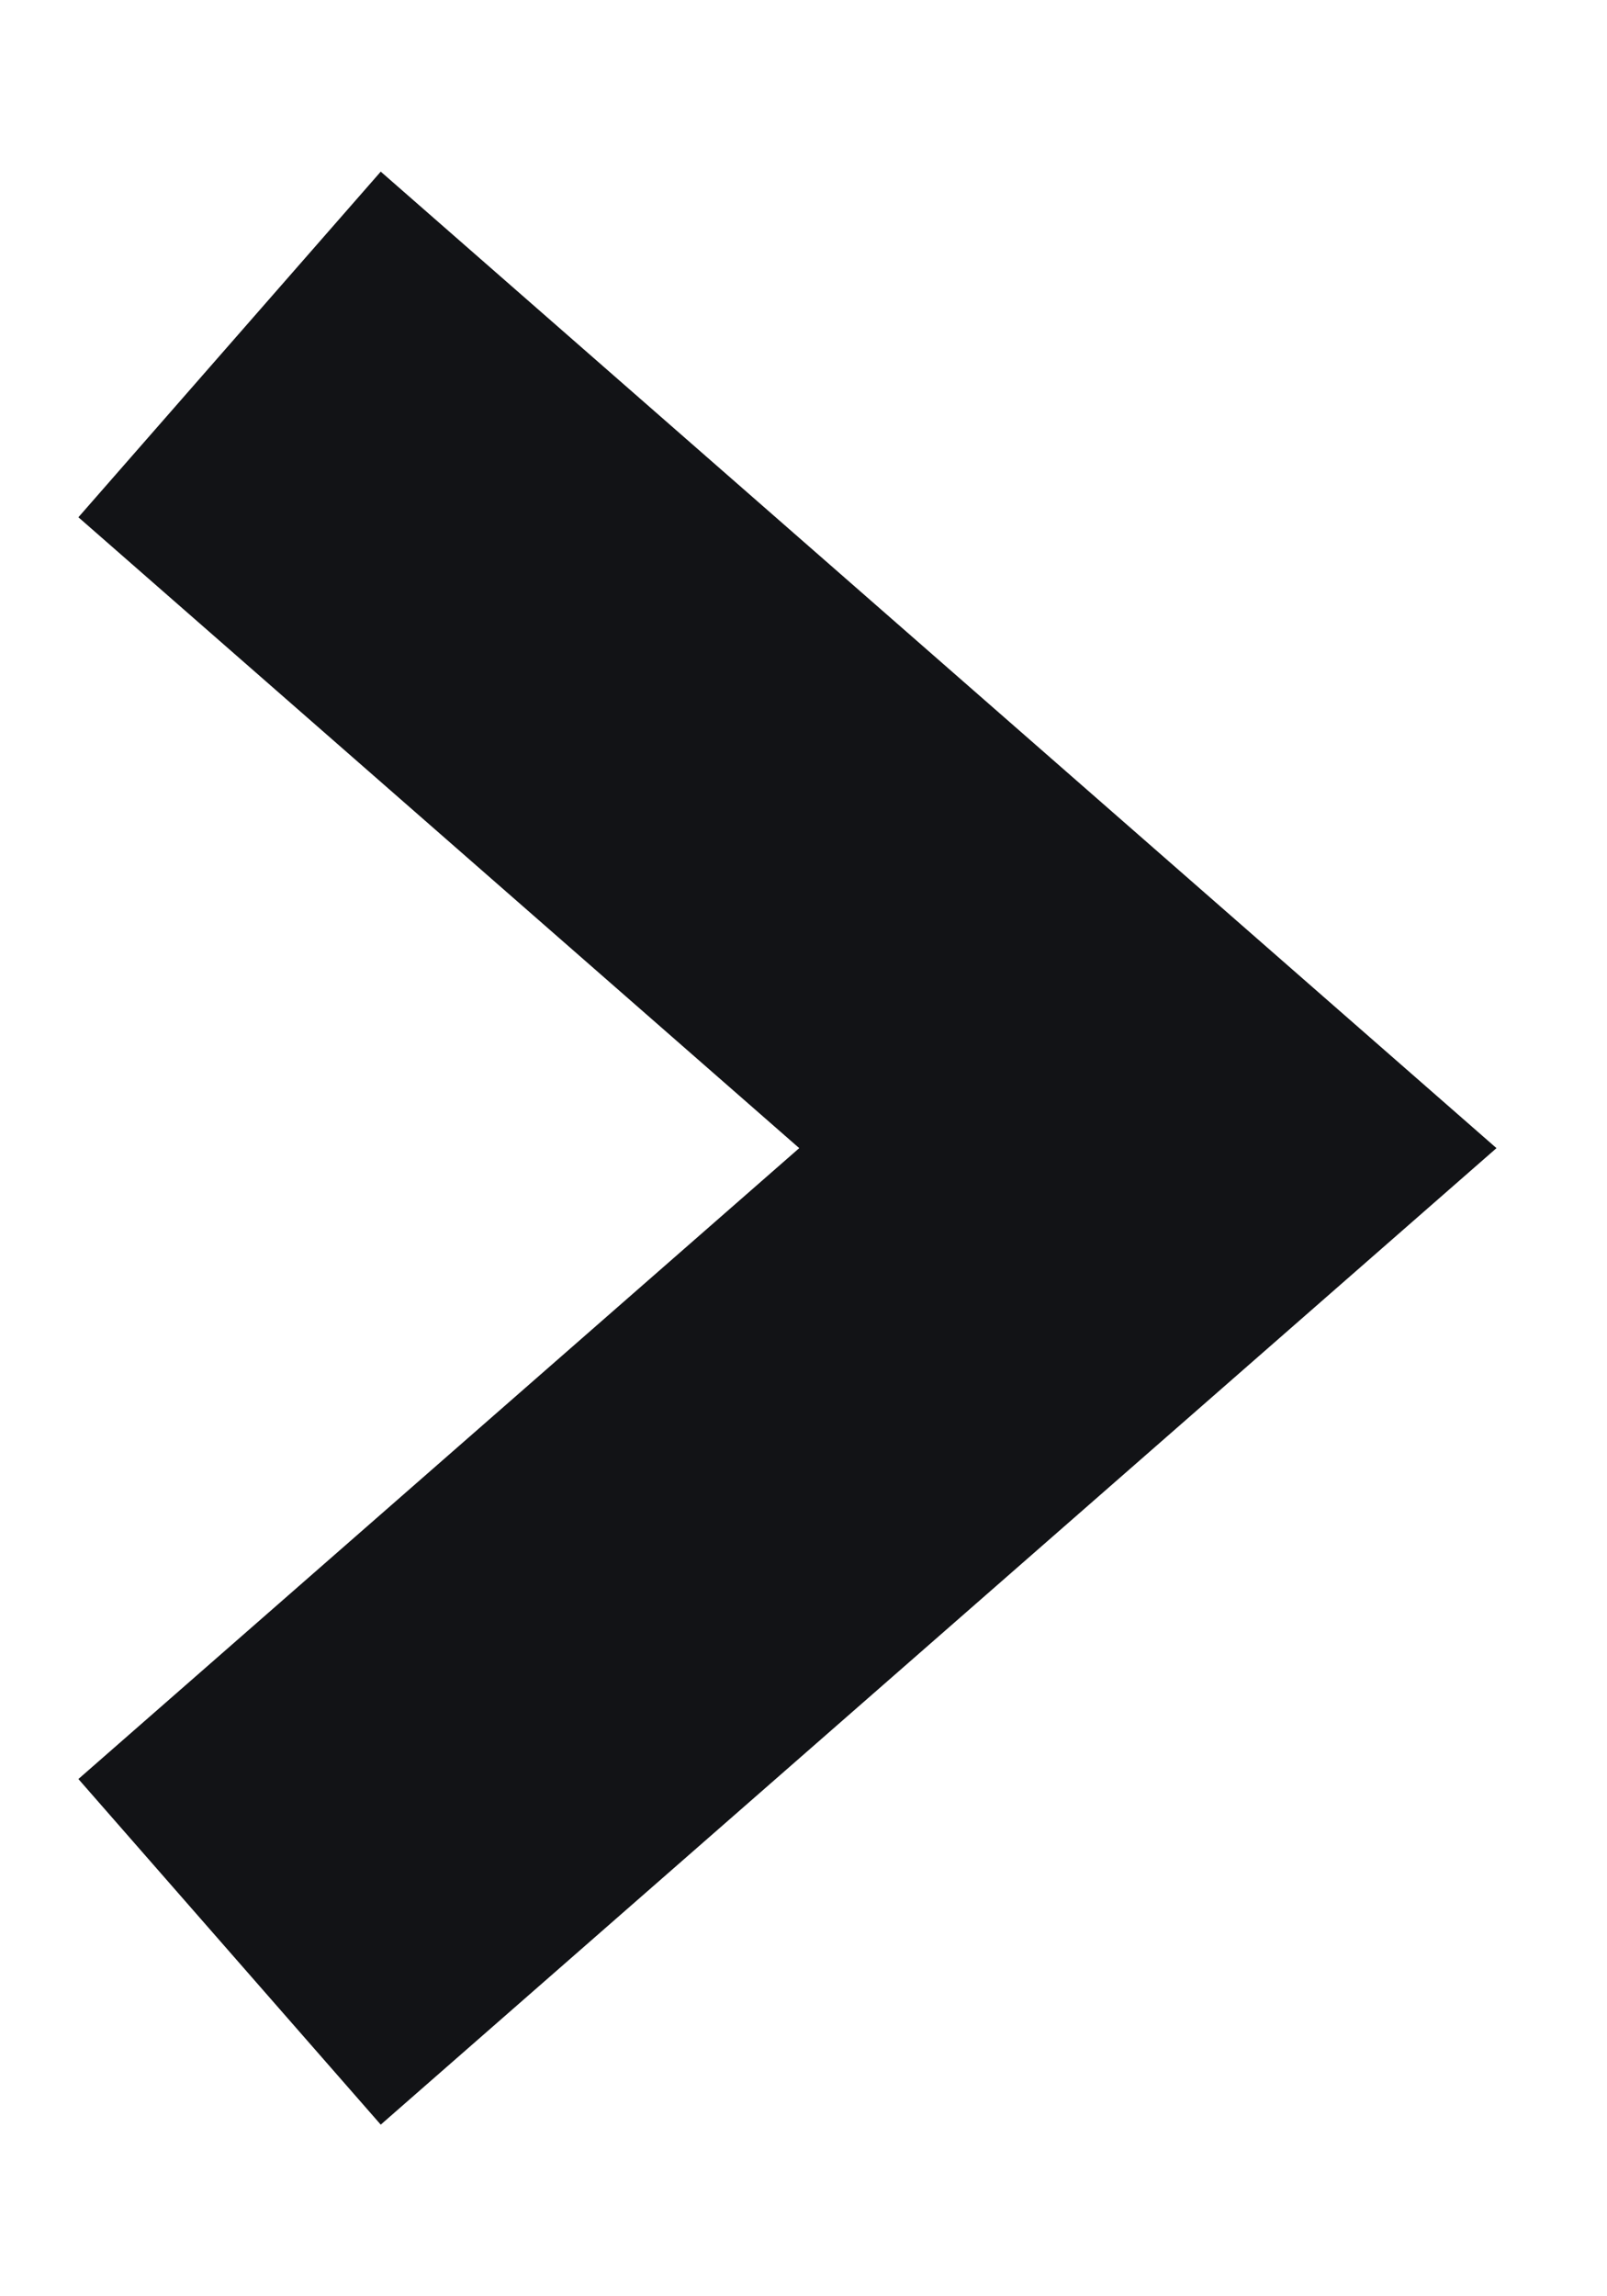 <?xml version="1.0" encoding="UTF-8"?> <svg xmlns="http://www.w3.org/2000/svg" width="7" height="10" viewBox="0 0 7 10" fill="none"><path d="M1 8.5L5 5L1 1.5" stroke="#121316" stroke-width="2"></path></svg> 